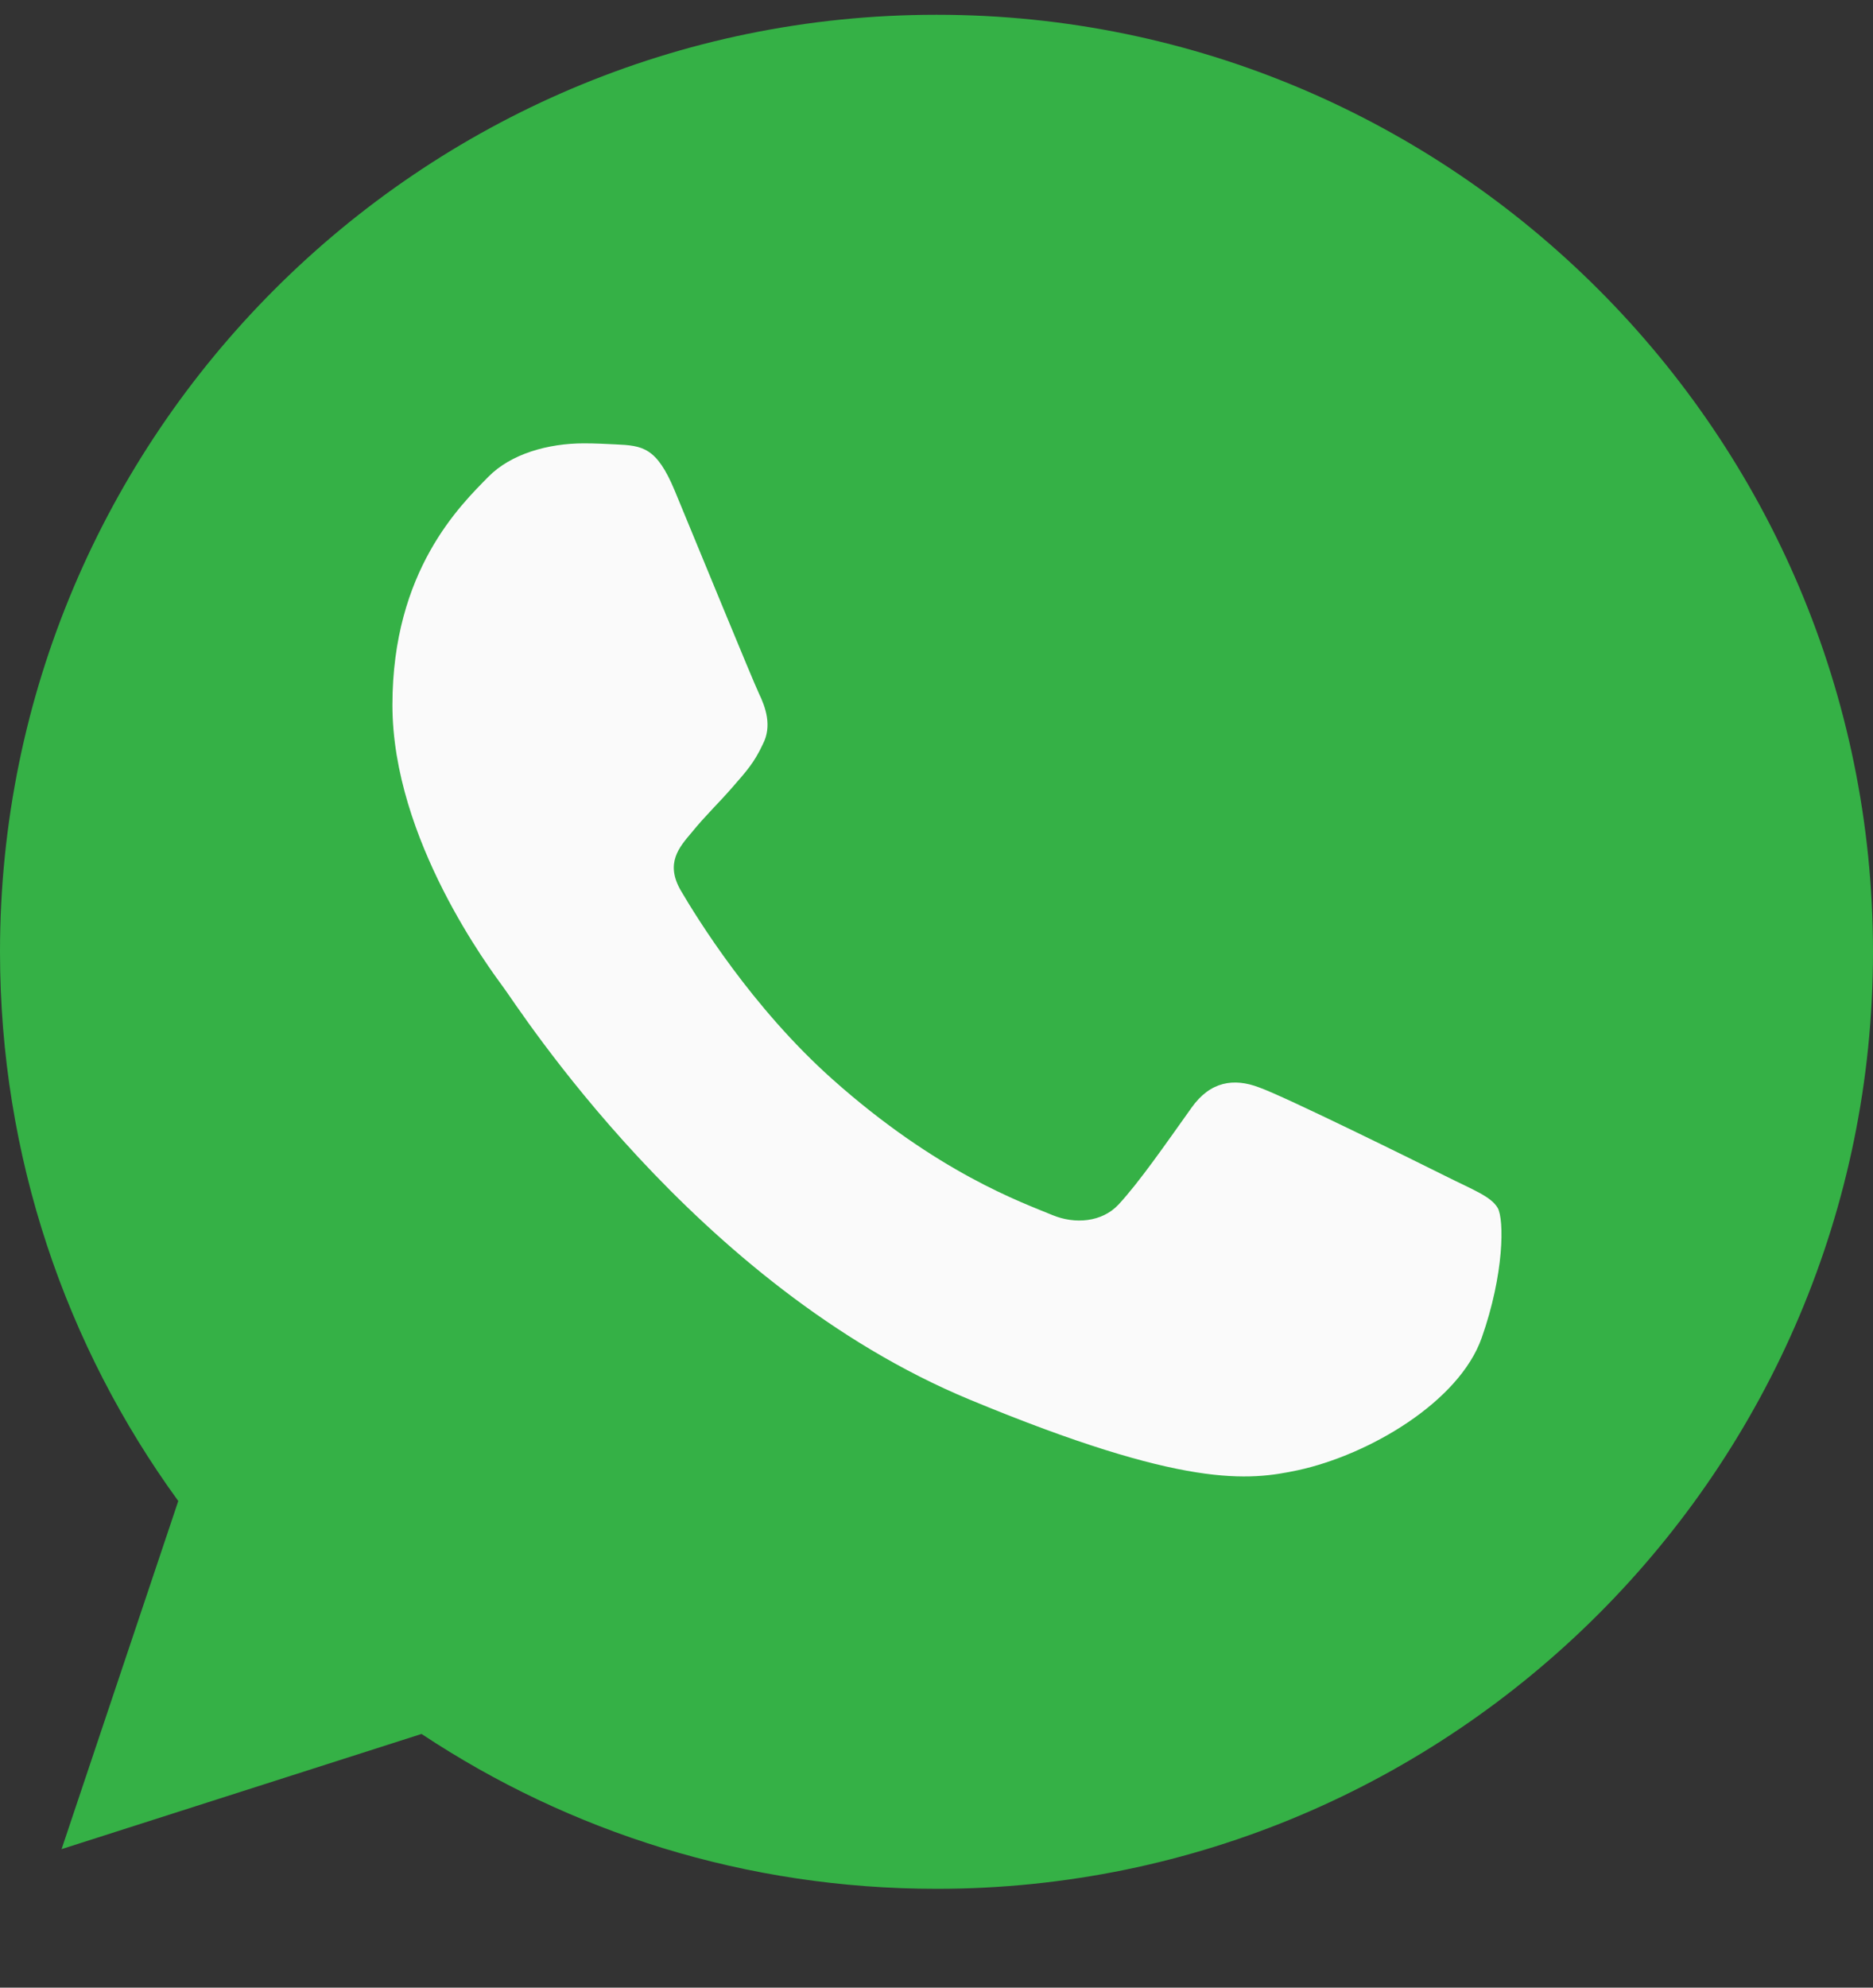 <?xml version="1.0" encoding="UTF-8"?> <svg xmlns="http://www.w3.org/2000/svg" width="33" height="35" viewBox="0 0 33 35" fill="none"><rect x="0" y="0" width="33" height="35" fill="#333333" stroke="none"/><g clip-path="url(#clip0_50_1251)"><path d="M16.504 0.26H16.496C7.398 0.26 0 7.66 0 16.76C0 20.369 1.163 23.715 3.141 26.431L1.085 32.561L7.427 30.533C10.036 32.262 13.148 33.26 16.504 33.26C25.602 33.26 33 25.858 33 16.76C33 7.662 25.602 0.26 16.504 0.26Z" fill="#35B146"></path><path d="M26.105 23.56C25.707 24.684 24.127 25.616 22.867 25.889C22.005 26.072 20.879 26.219 17.088 24.647C12.239 22.638 9.116 17.711 8.873 17.391C8.64 17.071 6.914 14.782 6.914 12.414C6.914 10.047 8.116 8.894 8.601 8.399C8.999 7.992 9.657 7.807 10.288 7.807C10.492 7.807 10.676 7.817 10.841 7.825C11.325 7.846 11.569 7.875 11.888 8.64C12.286 9.599 13.256 11.967 13.371 12.21C13.489 12.454 13.606 12.784 13.441 13.103C13.287 13.433 13.151 13.58 12.907 13.86C12.664 14.141 12.433 14.355 12.189 14.656C11.967 14.918 11.715 15.199 11.996 15.683C12.276 16.158 13.245 17.74 14.673 19.01C16.515 20.65 18.008 21.174 18.542 21.396C18.94 21.561 19.414 21.522 19.705 21.213C20.074 20.815 20.53 20.155 20.994 19.505C21.324 19.039 21.741 18.981 22.178 19.146C22.624 19.301 24.981 20.466 25.466 20.708C25.95 20.951 26.27 21.067 26.388 21.271C26.503 21.475 26.503 22.434 26.105 23.56Z" fill="#FAFAFA"></path></g><defs><clipPath id="clip0_50_1251"><rect width="33" height="33" fill="white" transform="translate(0 0.26)"></rect></clipPath></defs></svg> 